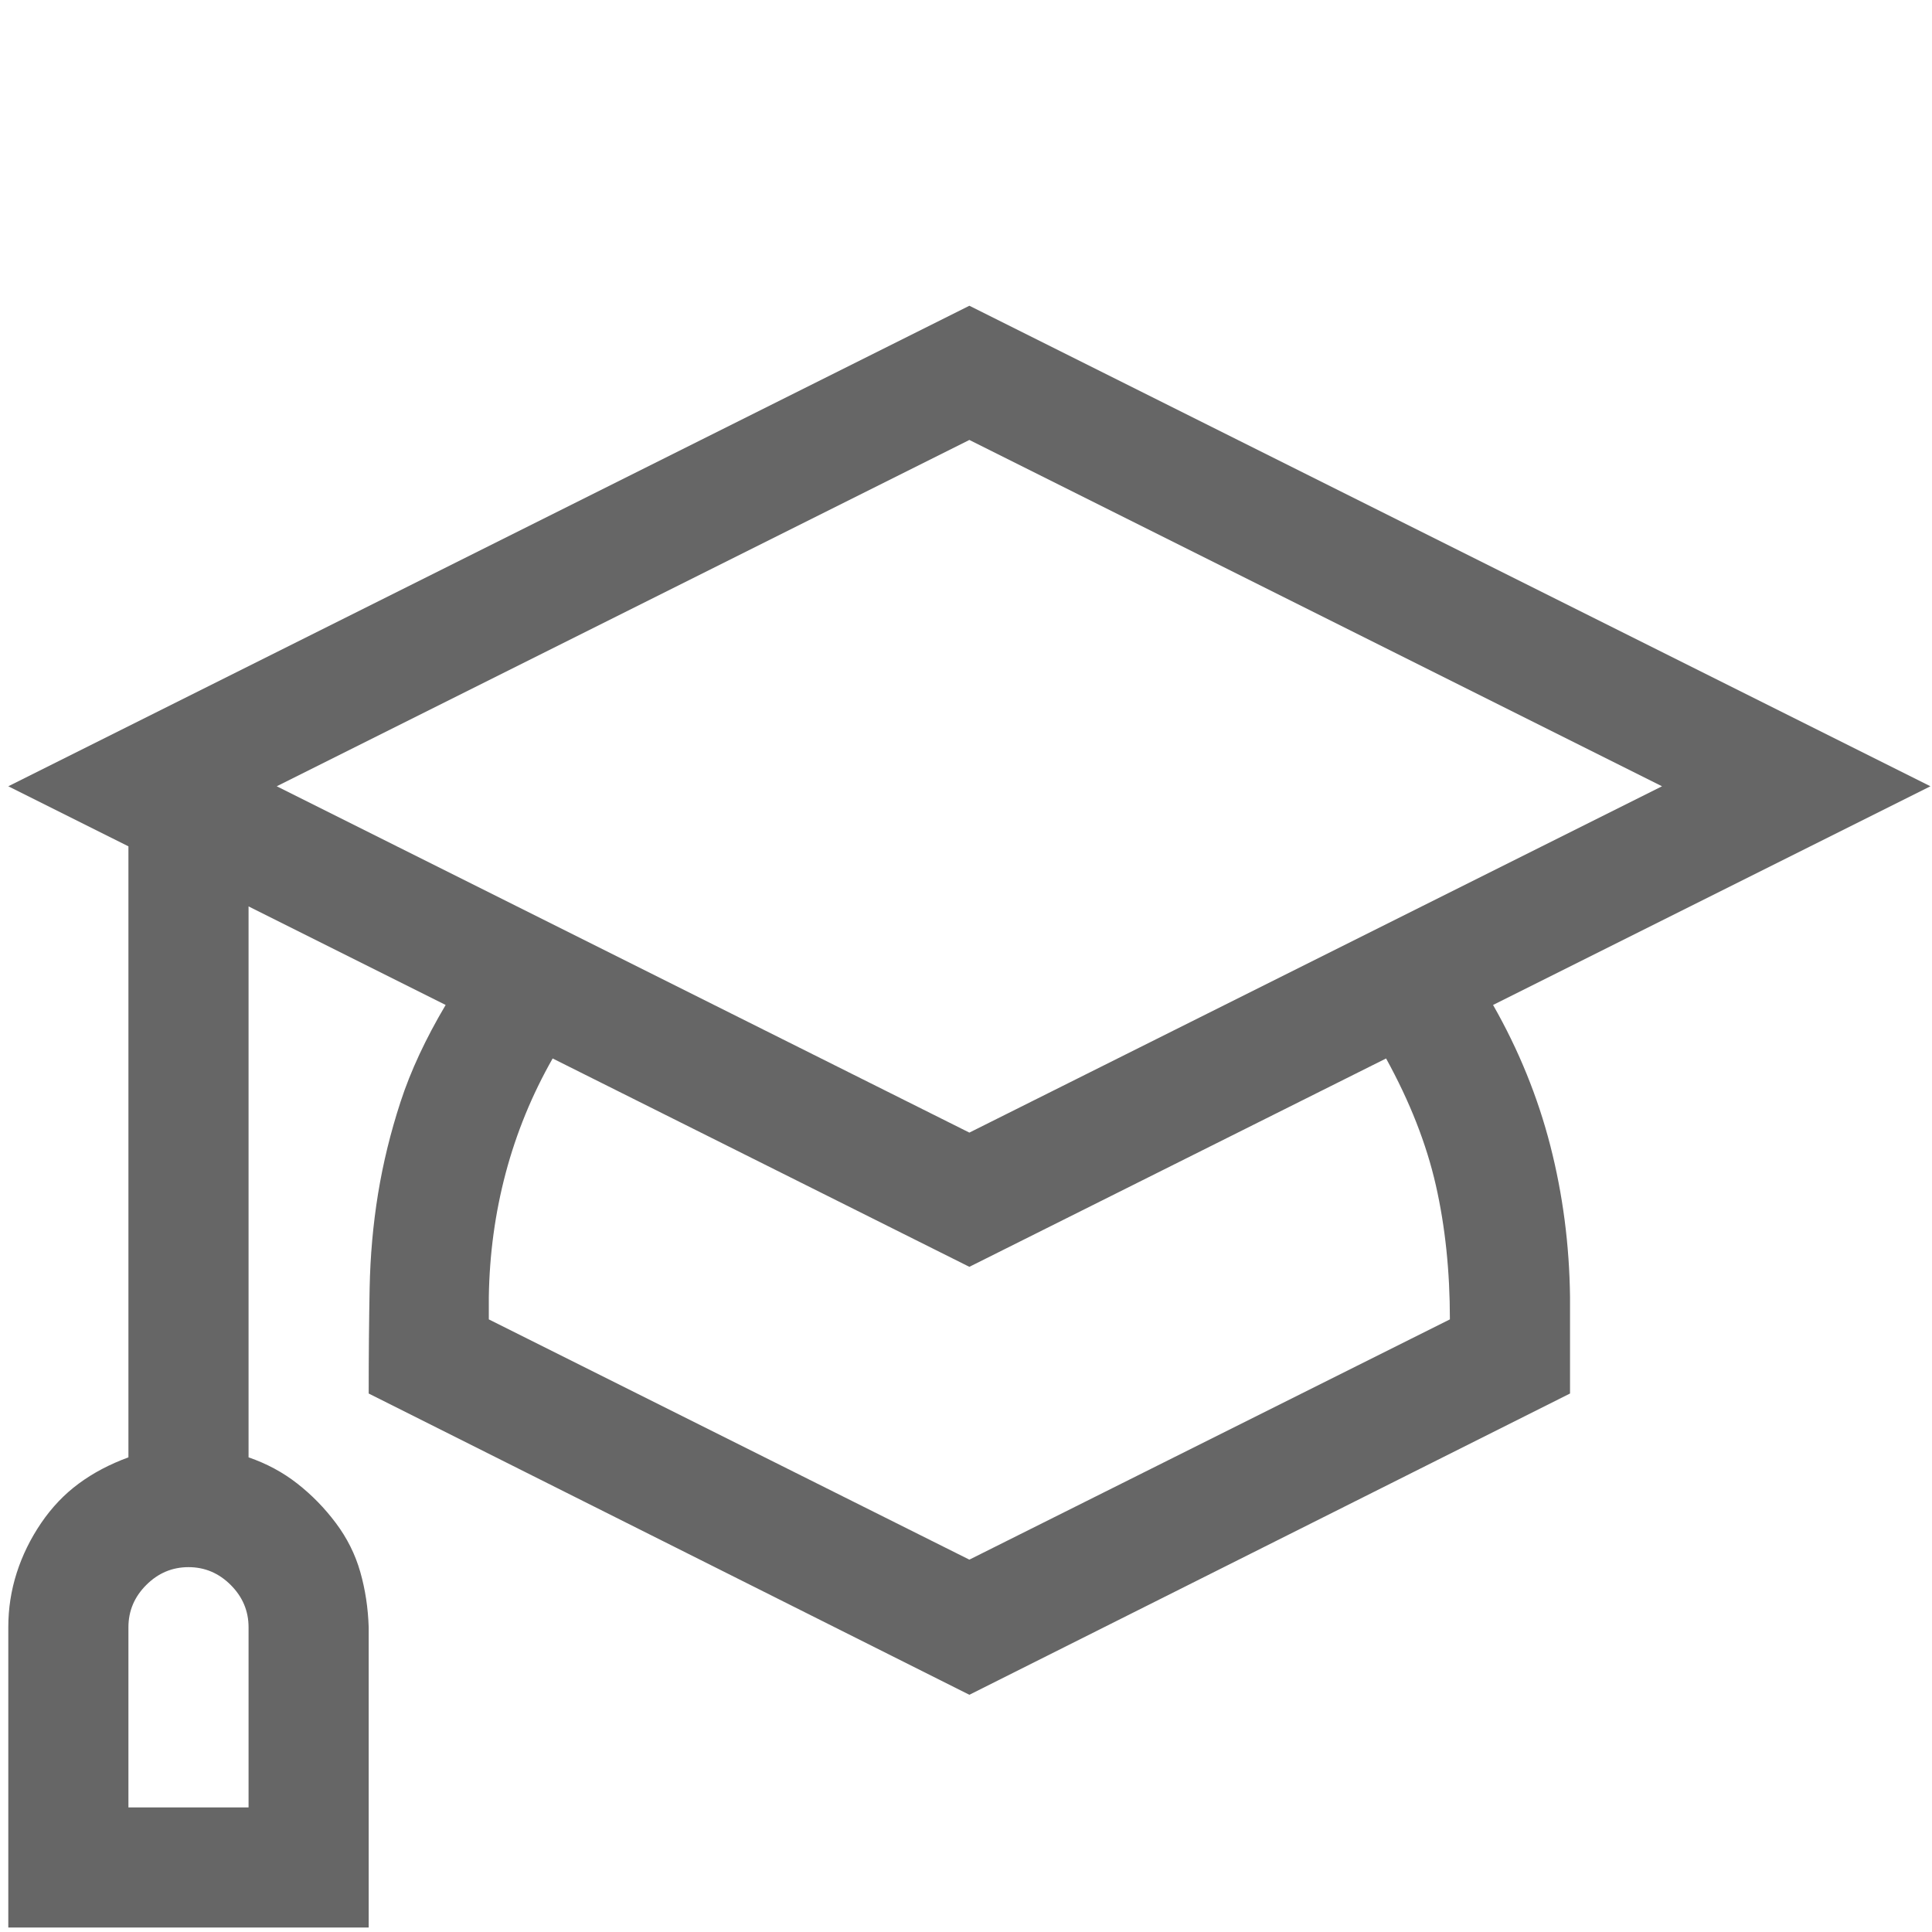 <svg width="78" height="78" viewBox="0 0 78 78" fill="none" xmlns="http://www.w3.org/2000/svg">
<g clip-path="url(#clip0_455_2325)">
<path d="M60.279 40.573C61.315 42.392 62.085 44.286 62.591 46.257C63.096 48.227 63.361 50.261 63.386 52.357V56.26L39.136 68.423L14.885 56.26C14.885 54.745 14.898 53.33 14.923 52.016C14.948 50.703 15.062 49.427 15.264 48.189C15.466 46.952 15.769 45.714 16.174 44.476C16.578 43.238 17.184 41.937 17.992 40.573L10.035 36.594V58.837C10.768 59.089 11.425 59.443 12.005 59.898C12.586 60.352 13.104 60.883 13.559 61.489C14.014 62.096 14.342 62.752 14.544 63.46C14.746 64.167 14.86 64.912 14.885 65.695V77.82H0.335V65.695C0.335 64.937 0.449 64.205 0.676 63.497C0.903 62.79 1.232 62.121 1.661 61.489C2.091 60.858 2.596 60.327 3.177 59.898C3.758 59.468 4.427 59.115 5.185 58.837V34.169L0.335 31.744L39.136 12.344L77.937 31.744L60.279 40.573ZM10.035 65.695C10.035 65.038 9.795 64.47 9.315 63.99C8.835 63.51 8.267 63.27 7.61 63.27C6.953 63.27 6.385 63.51 5.905 63.99C5.425 64.47 5.185 65.038 5.185 65.695V72.97H10.035V65.695ZM11.172 31.744L39.136 45.726L67.1 31.744L39.136 17.762L11.172 31.744ZM58.536 53.267C58.536 51.322 58.347 49.516 57.968 47.848C57.589 46.181 56.919 44.476 55.96 42.733L39.136 51.145L22.312 42.733C21.478 44.198 20.847 45.739 20.417 47.356C19.988 48.972 19.761 50.64 19.735 52.357V53.267L39.136 62.967L58.536 53.267Z" fill="black" fill-opacity="0.6"/>
</g>
<defs>
<clipPath id="clip0_455_2325">
<rect width="77.602" height="77.602" fill="white" transform="translate(0.335 0.219)"/>
</clipPath>
</defs>
</svg>
